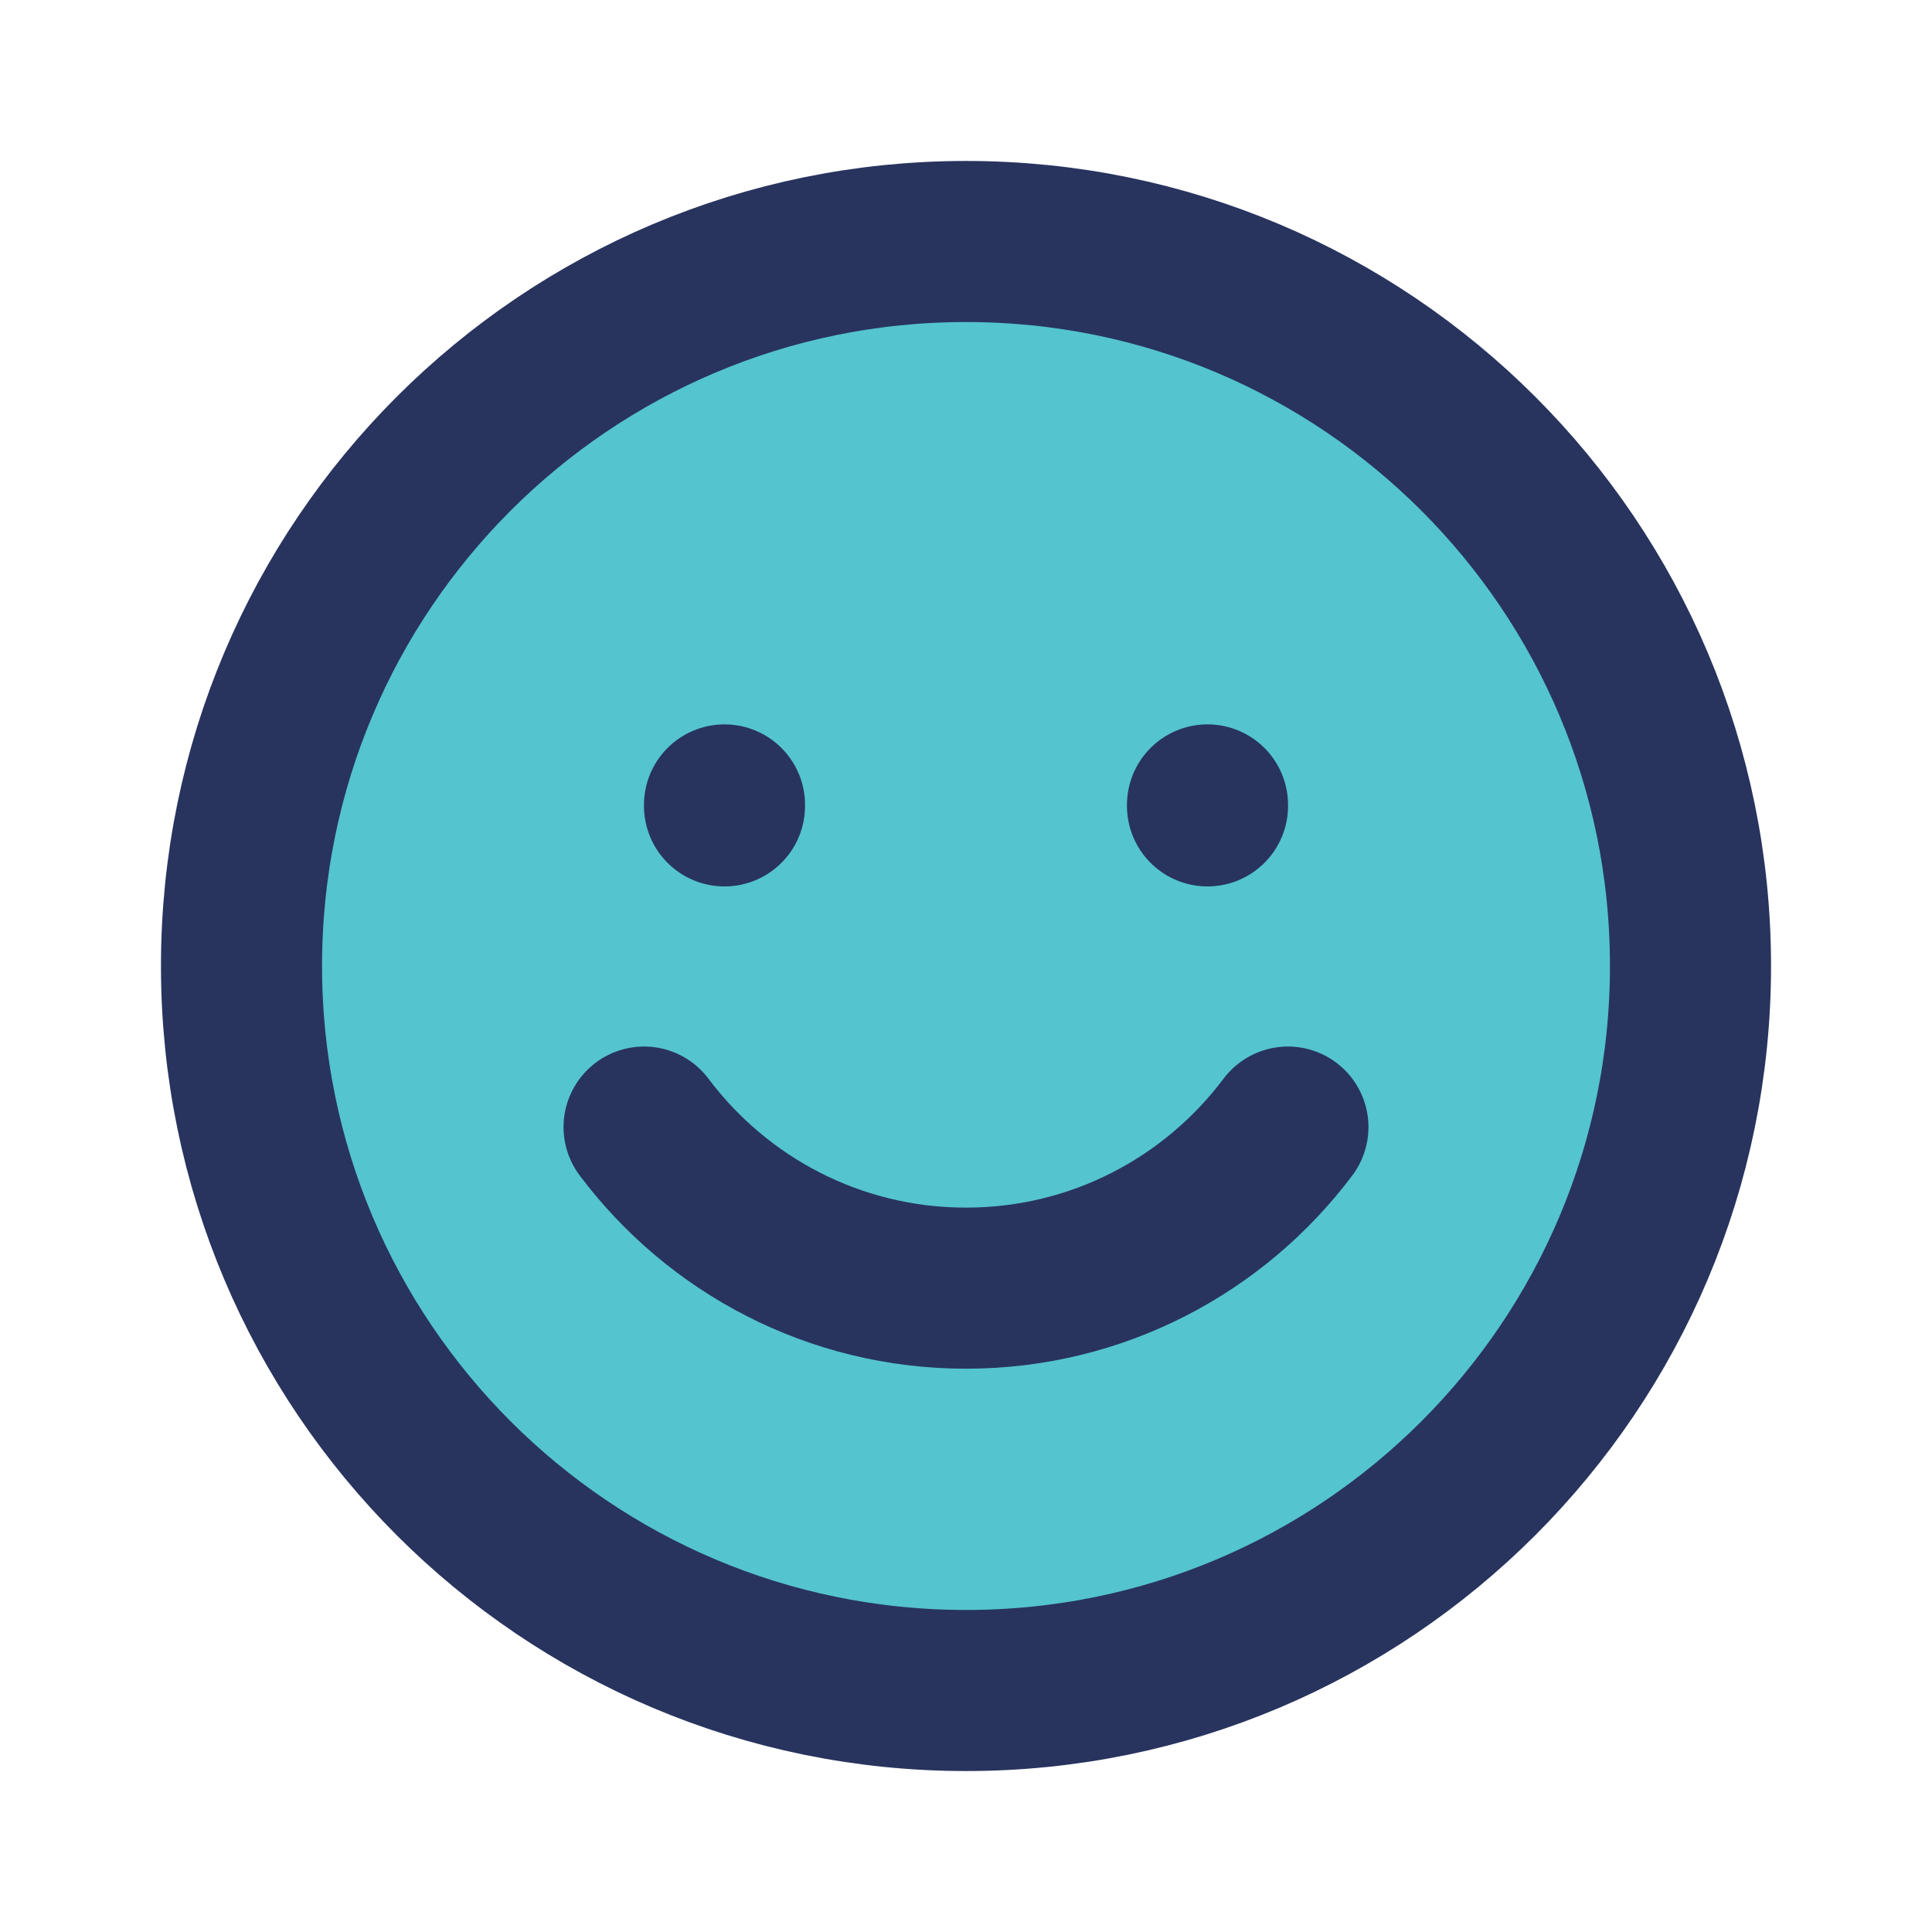<?xml version="1.0" encoding="UTF-8"?>
<svg id="Calque_1" xmlns="http://www.w3.org/2000/svg" version="1.1" viewBox="0 0 800 800">
  <!-- Generator: Adobe Illustrator 29.5.0, SVG Export Plug-In . SVG Version: 2.1.0 Build 137)  -->
  <defs>
    <style>
      .st0 {
        fill: #54c4cf;
        isolation: isolate;
      }

      .st1, .st2 {
        fill: none;
        stroke: #28345e;
        stroke-miterlimit: 133.3;
        stroke-width: 66.7px;
      }

      .st2 {
        stroke-linecap: round;
      }
    </style>
  </defs>
  <path class="st0" d="M700,400c0,165.7-134.3,300-300,300S100,565.7,100,400,234.3,100,400,100s300,134.3,300,300Z"/>
  <path class="st1" d="M700,400c0,165.7-134.3,300-300,300S100,565.7,100,400,234.3,100,400,100s300,134.3,300,300Z"/>
  <path class="st2" d="M266.7,466.7c30.4,40.5,78.8,66.7,133.3,66.7s102.9-26.2,133.3-66.7"/>
  <path class="st2" d="M300,333.7v-.4"/>
  <path class="st2" d="M500,333.7v-.4"/>
</svg>